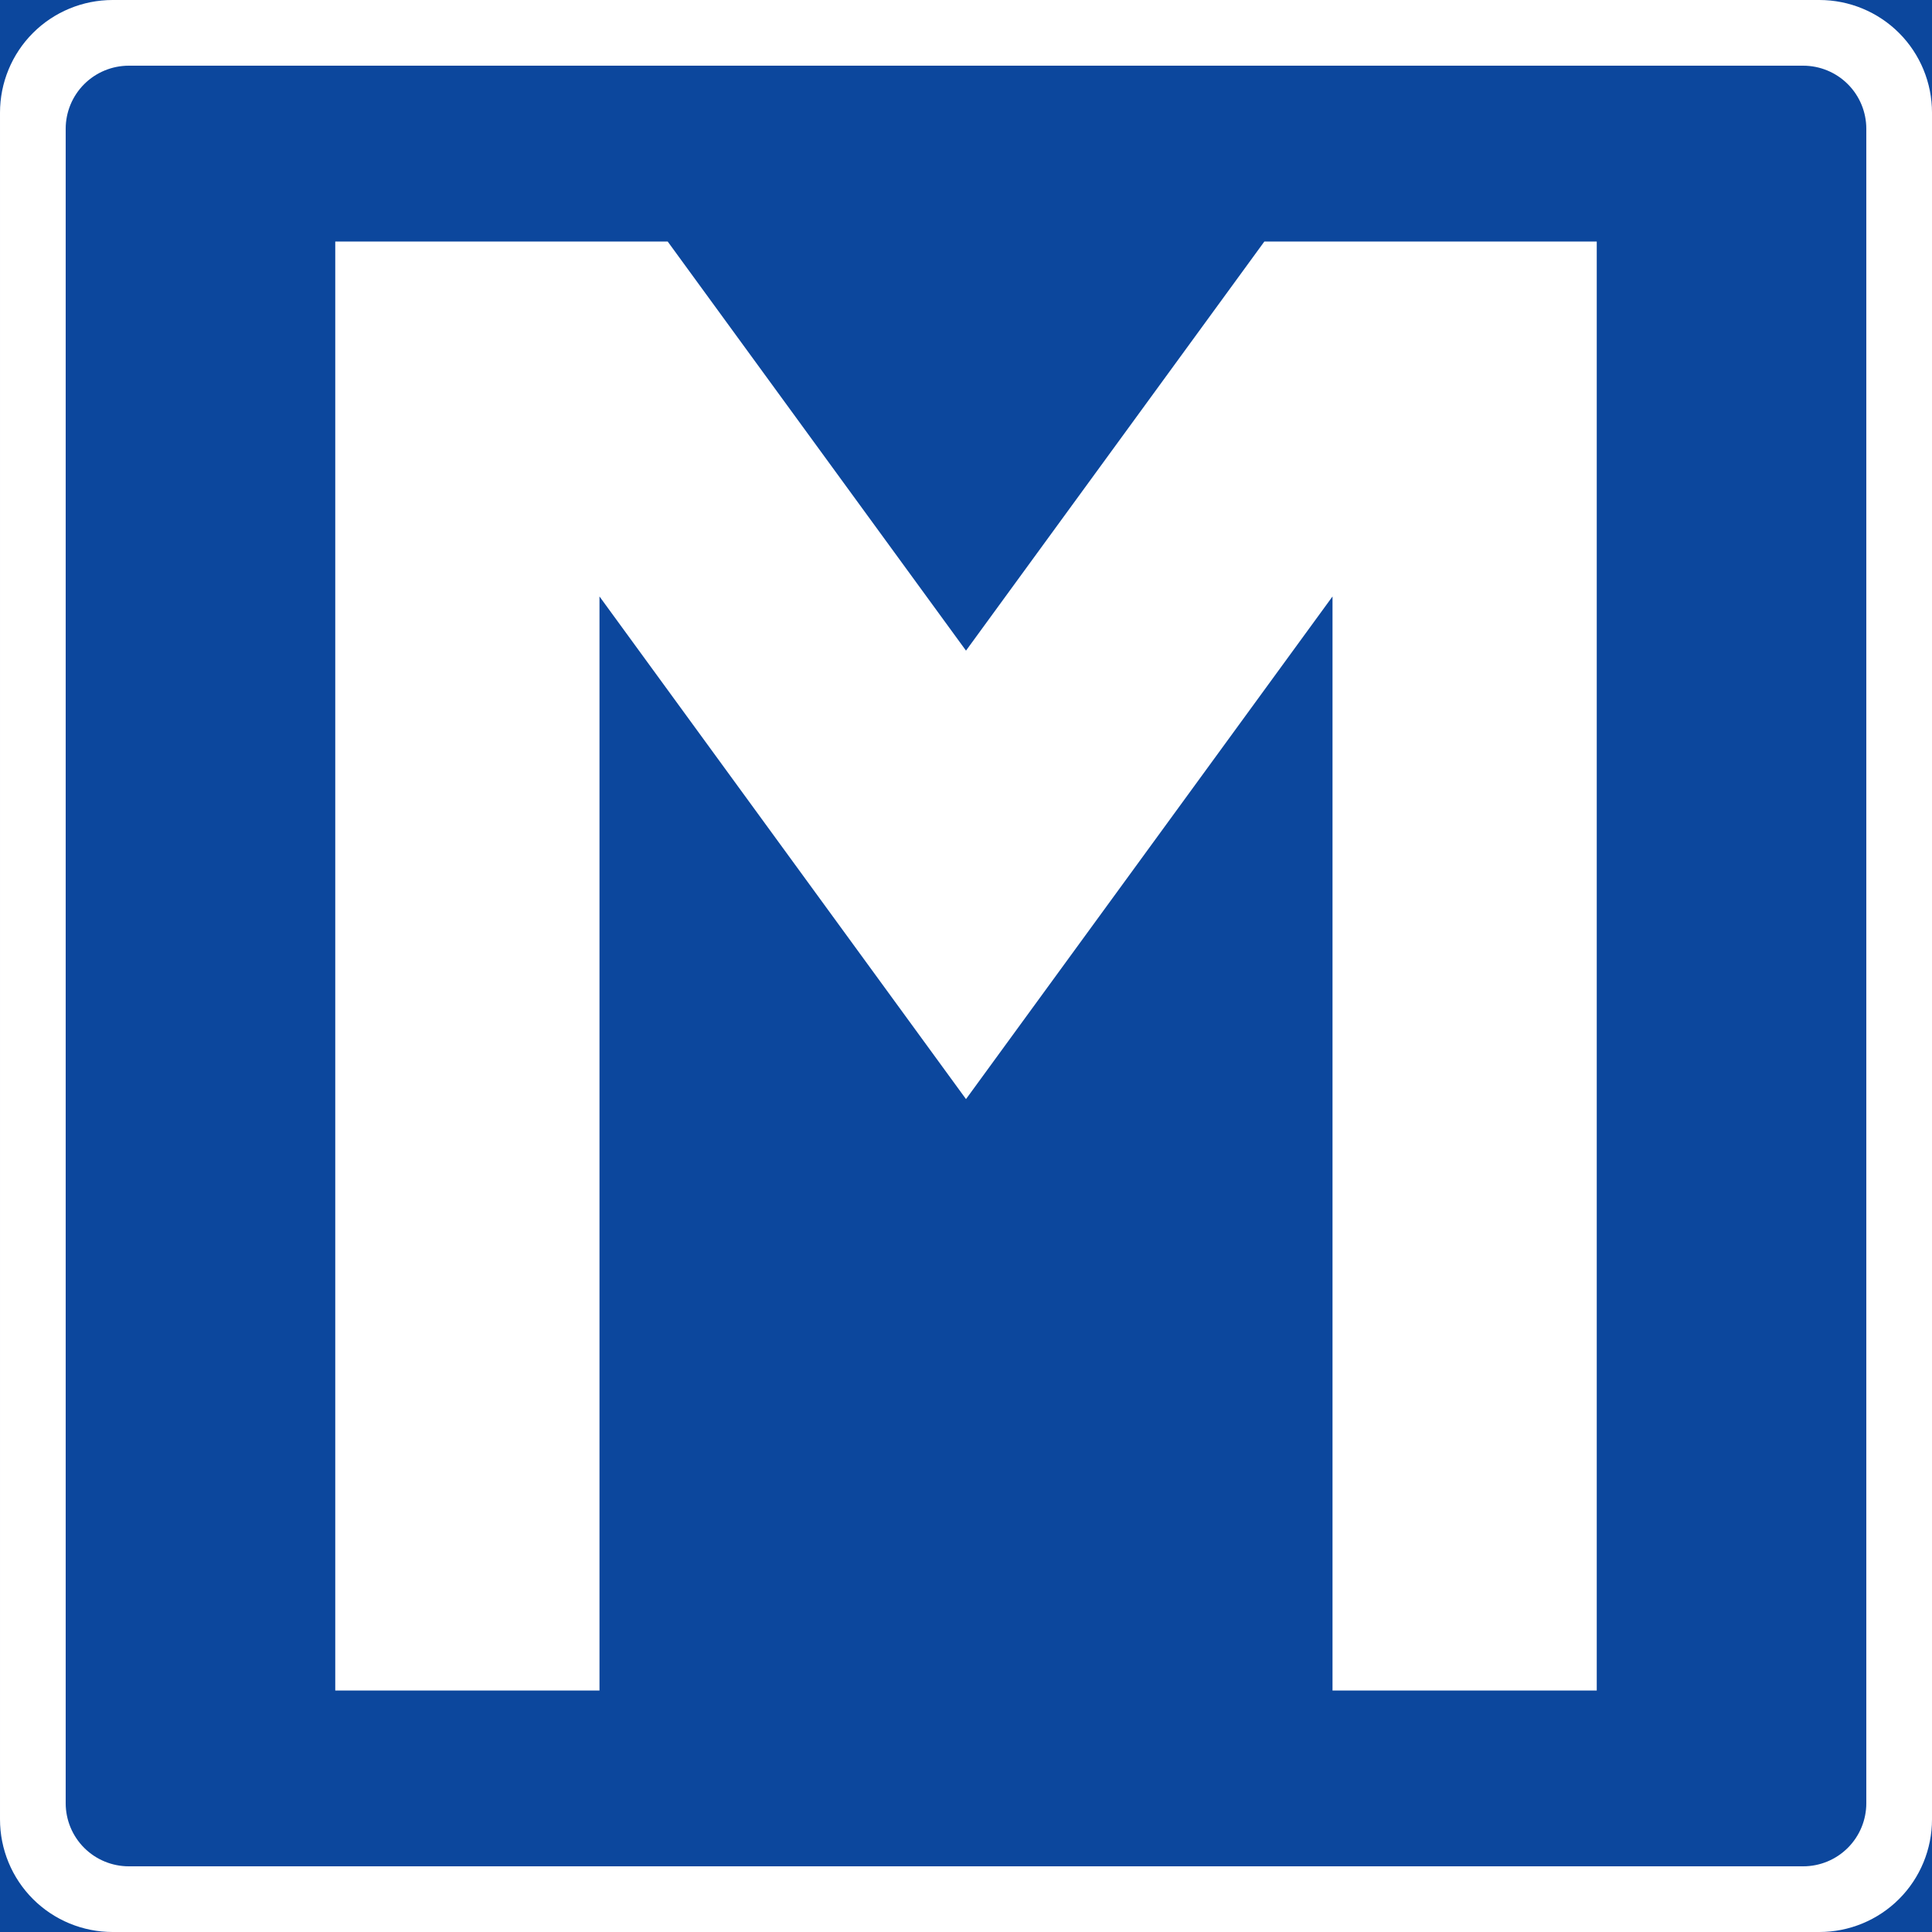 <?xml version="1.0" encoding="UTF-8" standalone="no"?>
<!-- Created with Inkscape (http://www.inkscape.org/) -->

<svg
   xmlns:dc="http://purl.org/dc/elements/1.1/"
   xmlns:cc="http://creativecommons.org/ns#"
   xmlns:rdf="http://www.w3.org/1999/02/22-rdf-syntax-ns#"
   xmlns:svg="http://www.w3.org/2000/svg"
   xmlns="http://www.w3.org/2000/svg"
   xmlns:sodipodi="http://sodipodi.sourceforge.net/DTD/sodipodi-0.dtd"
   xmlns:inkscape="http://www.inkscape.org/namespaces/inkscape"
   width="500"
   height="500"
   id="svg2"
   sodipodi:version="0.32"
   inkscape:version="0.48.4 r9939"
   version="1.0"
   sodipodi:docname="AJAX.svg"
   inkscape:output_extension="org.inkscape.output.svg.inkscape">
  <rect width="100%" height="100%" fill="#808080" stroke="none"/>
  <defs
     id="defs4">
    <inkscape:perspective
       sodipodi:type="inkscape:persp3d"
       inkscape:vp_x="0 : 300.5 : 1"
       inkscape:vp_y="0 : 1000 : 0"
       inkscape:vp_z="601 : 300.5 : 1"
       inkscape:persp3d-origin="300.5 : 200.33333 : 1"
       id="perspective3380" />
    <inkscape:perspective
       id="perspective3990"
       inkscape:persp3d-origin="375 : 250 : 1"
       inkscape:vp_z="750 : 375 : 1"
       inkscape:vp_y="0 : 1000 : 0"
       inkscape:vp_x="0 : 375 : 1"
       sodipodi:type="inkscape:persp3d" />
  </defs>
  <sodipodi:namedview
     id="base"
     pagecolor="#ffffff"
     bordercolor="#666666"
     borderopacity="1.0"
     gridtolerance="10000"
     guidetolerance="10"
     objecttolerance="10"
     inkscape:pageopacity="0.0"
     inkscape:pageshadow="2"
     inkscape:zoom="0.81832973"
     inkscape:cx="308.32203"
     inkscape:cy="287.50979"
     inkscape:document-units="px"
     inkscape:current-layer="layer1"
     width="601px"
     height="601px"
     inkscape:window-width="1280"
     inkscape:window-height="1001"
     inkscape:window-x="-8"
     inkscape:window-y="-8"
     showgrid="false"
     fit-margin-top="0"
     fit-margin-left="0"
     fit-margin-right="0"
     fit-margin-bottom="0"
     inkscape:window-maximized="1"
     showguides="true"
     inkscape:guide-bbox="true" />
  <g
     inkscape:label="Layer 1"
     inkscape:groupmode="layer"
     id="layer1"
     transform="translate(2503.21,3754.645)">
    <rect
       style="color:#000000;fill:#000000;fill-opacity:1;fill-rule:nonzero;stroke:none;stroke-width:0.874;marker:none;visibility:visible;display:inline;overflow:visible"
       id="rect3653"
       width="0"
       height="27.202"
       x="578.738"
       y="298.168"
       rx="249.482"
       ry="27.202" />
    <path
       inkscape:connector-curvature="0"
       style="fill:#0c479d;fill-opacity:1;fill-rule:nonzero;stroke:none"
       d="m -2503.21,-3754.645 500,0 0,500 -500,0 0,-500 z"
       id="path11" />
    <path
       style="fill:#ffffff;fill-rule:nonzero;stroke:none"
       d="m -2474.053,-3754.645 c -7.736,0 -15.155,3.062 -20.625,8.531 -5.47,5.471 -8.531,12.889 -8.531,20.625 l 0,441.688 c 0,7.736 3.062,15.155 8.531,20.625 5.47,5.469 12.889,8.531 20.625,8.531 l 441.688,0 c 7.736,0 15.155,-3.062 20.625,-8.531 5.47,-5.471 8.531,-12.889 8.531,-20.625 l 0,-441.688 c 0,-7.736 -3.062,-15.155 -8.531,-20.625 -5.47,-5.469 -12.889,-8.531 -20.625,-8.531 z"
       id="path13"
       inkscape:connector-curvature="0"
       sodipodi:nodetypes="scsscsscsscss" />
    <path
       style="fill:#0c479d;fill-opacity:1;fill-rule:nonzero;stroke:none"
       d="m -2486.21,-3287.985 c 0,4.336 1.717,8.492 4.783,11.558 3.067,3.066 7.222,4.783 11.558,4.783 l 433.319,0 c 4.336,0 8.491,-1.717 11.558,-4.783 3.066,-3.066 4.783,-7.222 4.783,-11.558 l 0,-433.319 c 0,-4.336 -1.717,-8.492 -4.783,-11.558 -3.067,-3.066 -7.222,-4.783 -11.558,-4.783 l -433.319,0 c -4.336,0 -8.491,1.717 -11.558,4.783 -3.066,3.066 -4.783,7.222 -4.783,11.558 z"
       id="path15"
       inkscape:connector-curvature="0"
       sodipodi:nodetypes="scsscsscsscss" />
    <path
       sodipodi:nodetypes="ccccccccccccc"
       id="path3823"
       d="m -2348.063,-3317.145 -68.383,0 0,-375 86.029,0 77.208,105.883 77.218,-105.883 86.019,0 0,375 -68.384,0 0,-283.136 -94.853,130.083 -94.853,-130.083 z"
       style="fill:#ffffff;fill-rule:nonzero;stroke:none"
       inkscape:connector-curvature="0" />
  </g>
</svg>
